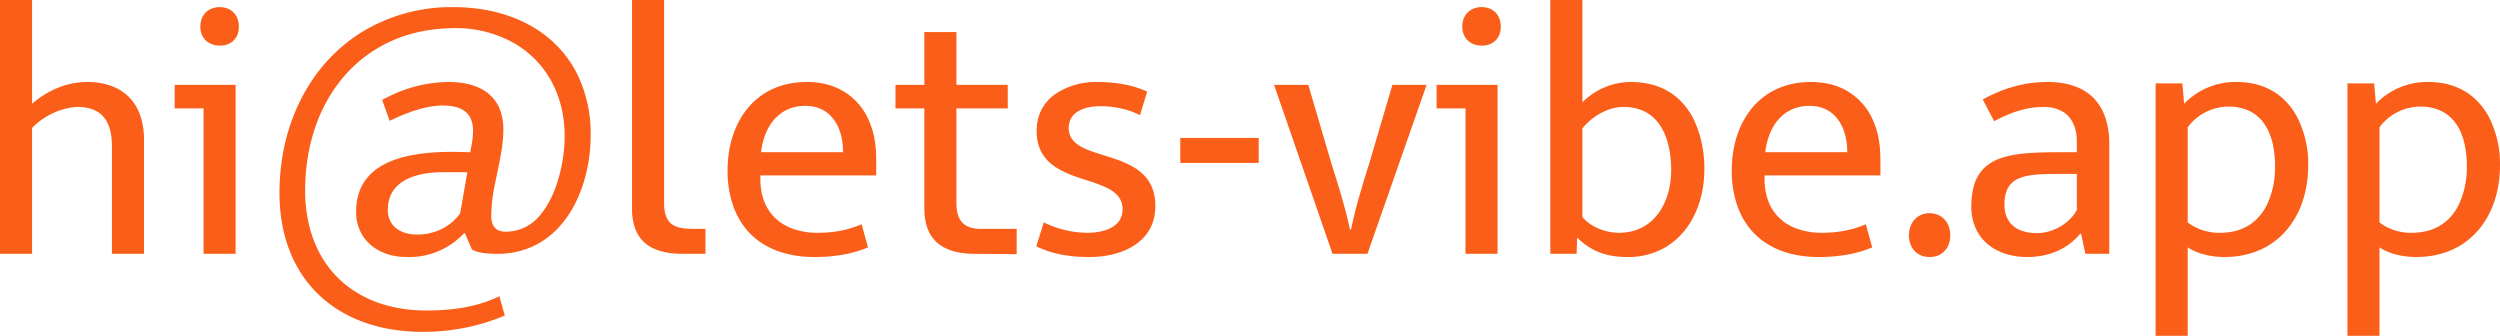 <svg width="701.306" height="94.2" viewBox="0 0 701.306 94.2" xmlns="http://www.w3.org/2000/svg"><g id="svgGroup" stroke-linecap="round" fill-rule="evenodd" font-size="9pt" stroke="#000" stroke-width="0mm" fill="#fb5e19" style="stroke:#000;stroke-width:0mm;fill:#fb5e19"><path d="M 141.6 88.5 L 140.1 83.1 C 133.7 86.2 126.7 87.1 119.6 87.1 C 101.619 87.1 89.123 77.195 86.237 60.911 A 43.019 43.019 0 0 1 85.6 53.4 C 85.6 30.465 98.522 11.588 120.747 8.381 A 47.944 47.944 0 0 1 127.6 7.9 A 32.947 32.947 0 0 1 144.282 12.15 C 152.976 17.207 158.4 26.463 158.4 38.2 A 39.851 39.851 0 0 1 158.187 42.215 C 157.574 48.233 155.601 55.289 151.84 59.937 A 12.403 12.403 0 0 1 142 65 C 138.9 65 137.8 63.3 137.8 60.4 A 46.463 46.463 0 0 1 138.871 51.524 C 139.868 46.472 141.2 41.308 141.2 36.3 A 15.335 15.335 0 0 0 140.311 30.904 C 138.795 26.848 135.441 24.486 131.044 23.518 A 23.996 23.996 0 0 0 125.9 23 A 38.309 38.309 0 0 0 108.998 27.107 A 61.991 61.991 0 0 0 107.2 28 L 109.3 33.9 A 64.892 64.892 0 0 1 109.869 33.626 C 113.662 31.819 118.414 30.012 122.668 29.661 A 17.45 17.45 0 0 1 124.1 29.6 C 128.184 29.6 131.434 30.711 132.403 34.265 A 9.241 9.241 0 0 1 132.7 36.7 A 22.297 22.297 0 0 1 132.285 40.722 A 108.983 108.983 0 0 1 131.9 42.7 C 130.4 42.7 128.7 42.6 127 42.6 C 115.454 42.6 101.914 44.681 100.104 56.592 A 18.673 18.673 0 0 0 99.9 59.4 A 12.473 12.473 0 0 0 101.458 65.625 C 103.83 69.813 108.641 72.1 114 72.1 A 21.083 21.083 0 0 0 129.793 65.833 A 21.644 21.644 0 0 0 130.2 65.4 L 130.4 65.4 L 132.4 70 C 133.976 70.912 136.378 71.137 138.35 71.187 A 45.296 45.296 0 0 0 139.5 71.2 A 23.118 23.118 0 0 0 151.658 67.952 C 161.275 62.146 165.7 49.504 165.7 37.9 A 38.118 38.118 0 0 0 162.224 21.399 C 157.476 11.409 148.205 5.022 136.546 2.839 A 50.808 50.808 0 0 0 127.2 2 A 48.148 48.148 0 0 0 101.166 9.216 C 88.925 16.948 81.023 30.229 78.947 45.779 A 62.881 62.881 0 0 0 78.4 54.1 C 78.4 75.107 90.407 88.85 109.062 92.266 A 52.95 52.95 0 0 0 118.6 93.1 C 126.5 93.1 134.4 91.6 141.6 88.5 Z M 0 71.2 L 9 71.2 L 9 35.9 A 19.704 19.704 0 0 1 21.204 30.01 A 12.454 12.454 0 0 1 21.7 30 C 28.9 30 31.4 34.4 31.4 41.1 L 31.4 71.2 L 40.4 71.2 L 40.4 39.2 A 20.511 20.511 0 0 0 39.32 32.323 C 37.554 27.351 33.676 24.22 28.093 23.291 A 22.497 22.497 0 0 0 24.4 23 C 18.7 23 13.3 25.4 9 29.1 L 9 0 L 0 0 L 0 71.2 Z M 442.4 66.8 L 442.6 66.8 C 446.262 70.37 450.258 71.845 455.204 72.069 A 30.85 30.85 0 0 0 456.6 72.1 A 20.608 20.608 0 0 0 467.162 69.372 C 472.851 66.041 476.419 59.985 477.634 53.047 A 31.613 31.613 0 0 0 478.1 47.6 A 32.034 32.034 0 0 0 475.321 33.893 C 472.732 28.463 468.268 24.499 461.649 23.345 A 24.124 24.124 0 0 0 457.5 23 C 452.4 23 447.5 25.1 443.9 28.7 L 443.9 0 L 434.9 0 L 434.9 71.2 L 442.3 71.2 C 442.3 69.7 442.4 68.3 442.4 66.8 Z M 613.7 94.2 L 613.7 69.4 C 616.6 71.3 620.5 72.1 624 72.1 C 639 72.1 647.5 60.7 647.5 46.4 A 28.726 28.726 0 0 0 644.333 32.695 C 641.712 27.891 637.435 24.395 631.392 23.335 A 23.086 23.086 0 0 0 627.4 23 A 19.981 19.981 0 0 0 612.941 28.862 A 24.376 24.376 0 0 0 612.7 29.1 L 612.2 23.4 L 604.7 23.4 L 604.7 94.2 L 613.7 94.2 Z M 667.5 94.2 L 667.5 69.4 C 670.4 71.3 674.3 72.1 677.8 72.1 C 692.8 72.1 701.3 60.7 701.3 46.4 A 28.726 28.726 0 0 0 698.133 32.695 C 695.512 27.891 691.235 24.395 685.192 23.335 A 23.086 23.086 0 0 0 681.2 23 A 19.981 19.981 0 0 0 666.741 28.862 A 24.376 24.376 0 0 0 666.5 29.1 L 666 23.4 L 658.5 23.4 L 658.5 94.2 L 667.5 94.2 Z M 292.8 62.4 L 290.7 69.1 C 295.4 71.4 300.5 72.1 305.6 72.1 A 30.124 30.124 0 0 0 306.953 72.07 C 314.867 71.714 322.781 68.194 323.952 59.958 A 15.322 15.322 0 0 0 324.1 57.8 A 14.389 14.389 0 0 0 323.502 53.523 C 320.323 43.254 305.381 44.595 301.006 39.35 A 5.18 5.18 0 0 1 299.8 35.9 A 5.54 5.54 0 0 1 300.313 33.479 C 301.67 30.643 305.459 29.8 308.6 29.8 A 26.223 26.223 0 0 1 315.843 30.762 A 22.849 22.849 0 0 1 319.8 32.3 L 321.8 25.7 C 317.5 23.7 312.5 23 307.8 23 A 20.39 20.39 0 0 0 295.964 26.431 C 292.859 28.682 290.8 32.073 290.8 36.7 C 290.8 51.414 309.287 48.869 313.878 55.333 A 5.634 5.634 0 0 1 314.9 58.7 A 5.786 5.786 0 0 1 314.282 61.404 C 312.725 64.408 308.512 65.3 305 65.3 A 27.69 27.69 0 0 1 294.493 63.148 A 33.301 33.301 0 0 1 292.8 62.4 Z M 357.4 23.8 L 373.8 71.2 L 383.6 71.2 L 400.2 23.8 L 390.6 23.8 L 384 46.2 A 306.856 306.856 0 0 0 381.237 55.3 A 120.513 120.513 0 0 0 379 64.4 L 378.7 64.4 C 377.4 58.3 375.5 52.2 373.6 46.2 L 367 23.8 L 357.4 23.8 Z M 251.2 23.8 L 251.2 30.4 L 259.3 30.4 L 259.3 58.5 C 259.3 65.636 262.669 69.342 268.146 70.646 A 22.781 22.781 0 0 0 273.4 71.2 L 285.2 71.3 L 285.2 64.2 L 275.2 64.2 A 10.509 10.509 0 0 1 272.561 63.902 C 269.62 63.136 268.3 60.886 268.3 57 L 268.3 30.4 L 282.7 30.4 L 282.7 23.8 L 268.3 23.8 L 268.3 9 L 259.3 9 L 259.3 23.8 L 251.2 23.8 Z M 583.5 65.6 L 583.8 65.6 L 585 71.2 L 591.7 71.2 L 591.7 40.4 A 23.164 23.164 0 0 0 590.655 33.161 C 588.933 27.927 585.106 24.605 579.325 23.453 A 25.229 25.229 0 0 0 574.4 23 C 567.7 23 561.9 24.8 556.2 27.9 L 559.4 34 C 563.7 31.7 568.3 30 573.2 30 A 11.82 11.82 0 0 1 576.99 30.567 C 579.968 31.572 581.751 33.871 582.361 37.094 A 14.558 14.558 0 0 1 582.6 39.8 L 582.6 42.7 L 578.5 42.7 C 565.347 42.7 555.654 43.161 553.466 53.119 A 22.322 22.322 0 0 0 553 57.9 A 14.775 14.775 0 0 0 554.343 64.289 C 556.781 69.429 562.277 72.1 568.7 72.1 C 574.4 72.1 579.8 70.1 583.5 65.6 Z M 243.5 69.4 L 241.7 62.9 C 237.8 64.6 233.7 65.3 229.4 65.3 A 20.077 20.077 0 0 1 221.803 63.938 C 217.51 62.185 214.544 58.755 213.612 53.744 A 19.38 19.38 0 0 1 213.3 50.2 L 213.3 49.2 L 245.8 49.2 C 245.8 43.872 245.988 39.67 244.272 35.14 A 21.294 21.294 0 0 0 244.1 34.7 A 17.5 17.5 0 0 0 231.144 23.492 A 23.011 23.011 0 0 0 226.3 23 C 211.9 23 204.1 34.2 204.1 47.8 A 29.269 29.269 0 0 0 205.972 58.565 C 208.701 65.49 214.325 70.019 222.25 71.536 A 33.241 33.241 0 0 0 228.5 72.1 A 47.43 47.43 0 0 0 234.799 71.692 A 33.842 33.842 0 0 0 243.5 69.4 Z M 525.2 69.4 L 523.4 62.9 C 519.5 64.6 515.4 65.3 511.1 65.3 A 20.077 20.077 0 0 1 503.503 63.938 C 499.21 62.185 496.244 58.755 495.312 53.744 A 19.38 19.38 0 0 1 495 50.2 L 495 49.2 L 527.5 49.2 C 527.5 43.872 527.688 39.67 525.972 35.14 A 21.294 21.294 0 0 0 525.8 34.7 A 17.5 17.5 0 0 0 512.844 23.492 A 23.011 23.011 0 0 0 508 23 C 493.6 23 485.8 34.2 485.8 47.8 A 29.269 29.269 0 0 0 487.672 58.565 C 490.401 65.49 496.025 70.019 503.95 71.536 A 33.241 33.241 0 0 0 510.2 72.1 A 47.43 47.43 0 0 0 516.499 71.692 A 33.842 33.842 0 0 0 525.2 69.4 Z M 186.3 0 L 177.3 0 L 177.3 58.5 A 17.17 17.17 0 0 0 177.912 63.293 C 179.571 68.998 184.499 71.2 191.5 71.2 L 197.9 71.2 L 197.9 64.2 L 194.7 64.2 C 189.6 64.2 186.3 63.3 186.3 57 L 186.3 0 Z M 49 30.4 L 57.1 30.4 L 57.1 71.2 L 66.1 71.2 L 66.1 23.8 L 49 23.8 L 49 30.4 Z M 403 30.4 L 411.1 30.4 L 411.1 71.2 L 420.1 71.2 L 420.1 23.8 L 403 23.8 L 403 30.4 Z M 613.7 62.4 L 613.7 35.7 A 14.366 14.366 0 0 1 623.171 30.048 A 12.952 12.952 0 0 1 625.1 29.9 A 13.841 13.841 0 0 1 630.418 30.864 C 634.385 32.499 636.575 36.063 637.557 40.372 A 28.228 28.228 0 0 1 638.2 46.6 A 24.385 24.385 0 0 1 635.874 57.562 C 633.956 61.336 630.782 64.125 626.098 65.006 A 17.829 17.829 0 0 1 622.8 65.3 A 14.61 14.61 0 0 1 613.955 62.593 A 13.13 13.13 0 0 1 613.7 62.4 Z M 667.5 62.4 L 667.5 35.7 A 14.366 14.366 0 0 1 676.971 30.048 A 12.952 12.952 0 0 1 678.9 29.9 A 13.841 13.841 0 0 1 684.218 30.864 C 688.185 32.499 690.375 36.063 691.357 40.372 A 28.228 28.228 0 0 1 692 46.6 A 24.385 24.385 0 0 1 689.674 57.562 C 687.756 61.336 684.582 64.125 679.898 65.006 A 17.829 17.829 0 0 1 676.6 65.3 A 14.61 14.61 0 0 1 667.755 62.593 A 13.13 13.13 0 0 1 667.5 62.4 Z M 443.9 60.9 L 443.9 36 C 446.6 32.7 451 30 455.4 30 A 13.428 13.428 0 0 1 460.893 31.069 C 466.847 33.706 468.8 40.816 468.8 47.8 C 468.8 56.019 464.7 64.15 456.094 65.189 A 15.803 15.803 0 0 1 454.2 65.3 C 450.5 65.3 446.4 63.8 443.9 60.9 Z M 124.3 48.3 L 131.1 48.3 L 129.1 59.8 C 126.4 63.7 121.8 65.8 117.1 65.8 C 112.6 65.8 108.8 63.7 108.8 58.8 A 9.751 9.751 0 0 1 109.639 54.674 C 111.966 49.62 118.694 48.3 124.3 48.3 Z M 576.5 48.8 L 582.6 48.8 L 582.6 58.9 C 580.5 62.8 575.8 65.4 571.4 65.4 A 12.47 12.47 0 0 1 567.034 64.691 C 564.691 63.812 563.018 62.089 562.483 59.38 A 10.208 10.208 0 0 1 562.3 57.4 A 11.462 11.462 0 0 1 562.746 54.002 C 563.89 50.322 567.203 49.198 572.362 48.898 A 72.141 72.141 0 0 1 576.5 48.8 Z M 236.5 42.7 L 213.5 42.7 C 214.234 36.371 217.575 30.716 224.065 29.822 A 13.448 13.448 0 0 1 225.9 29.7 C 231.784 29.7 234.959 33.577 236.055 38.483 A 19.427 19.427 0 0 1 236.5 42.7 Z M 518.2 42.7 L 495.2 42.7 C 495.934 36.371 499.275 30.716 505.765 29.822 A 13.448 13.448 0 0 1 507.6 29.7 C 513.484 29.7 516.659 33.577 517.755 38.483 A 19.427 19.427 0 0 1 518.2 42.7 Z M 331.1 38.7 L 331.1 45.7 L 353.1 45.7 L 353.1 38.7 L 331.1 38.7 Z M 535.5 66 A 6.847 6.847 0 0 0 536.264 69.253 C 537.049 70.715 538.411 71.729 540.218 72.017 A 6.881 6.881 0 0 0 541.3 72.1 A 6.081 6.081 0 0 0 544.107 71.461 C 546.009 70.483 547.1 68.464 547.1 66 C 547.1 62.5 544.8 59.8 541.3 59.8 C 538.262 59.8 536.129 61.834 535.618 64.659 A 7.537 7.537 0 0 0 535.5 66 Z M 60.5 12.696 A 6.774 6.774 0 0 0 61.7 12.8 C 64.499 12.8 66.457 11.193 66.903 8.649 A 6.644 6.644 0 0 0 67 7.5 A 6.239 6.239 0 0 0 66.448 4.836 C 65.756 3.363 64.447 2.374 62.696 2.087 A 6.76 6.76 0 0 0 61.6 2 A 5.721 5.721 0 0 0 58.759 2.703 C 57.505 3.413 56.637 4.625 56.326 6.181 A 6.735 6.735 0 0 0 56.2 7.5 C 56.2 10.284 57.94 12.235 60.5 12.696 Z M 414.5 12.696 A 6.774 6.774 0 0 0 415.7 12.8 C 418.499 12.8 420.457 11.193 420.903 8.649 A 6.644 6.644 0 0 0 421 7.5 A 6.239 6.239 0 0 0 420.448 4.836 C 419.756 3.363 418.447 2.374 416.696 2.087 A 6.76 6.76 0 0 0 415.6 2 A 5.721 5.721 0 0 0 412.759 2.703 C 411.505 3.413 410.637 4.625 410.326 6.181 A 6.735 6.735 0 0 0 410.2 7.5 C 410.2 10.284 411.94 12.235 414.5 12.696 Z" vector-effect="non-scaling-stroke"/></g></svg>